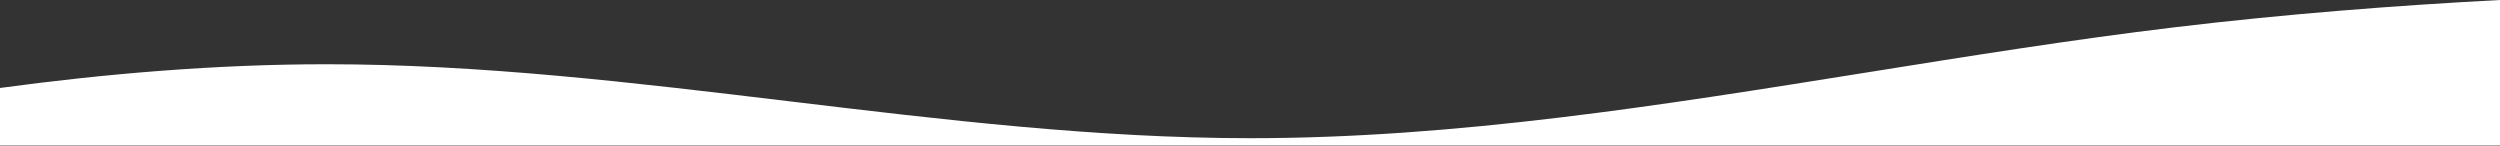 <svg width="1728" height="101" viewBox="0 0 1728 101" fill="none" xmlns="http://www.w3.org/2000/svg">
<rect x="0" y="0" width="1728" height="101" fill="#333333" stroke="none"/>
<path d="M1728 0C1656.38 3.769 1579.82 9.655 1503.25 18.846C1432.28 27.365 1361.31 38.724 1290.33 50.084C1148.39 72.802 1006.44 95.52 864.5 95.52C758.042 95.52 651.583 82.741 545.125 69.962C438.667 57.183 332.208 44.404 225.75 44.404C148.827 44.404 71.903 51.076 0 60.804V100.636H1728V0Z" fill="white"/>
</svg>
